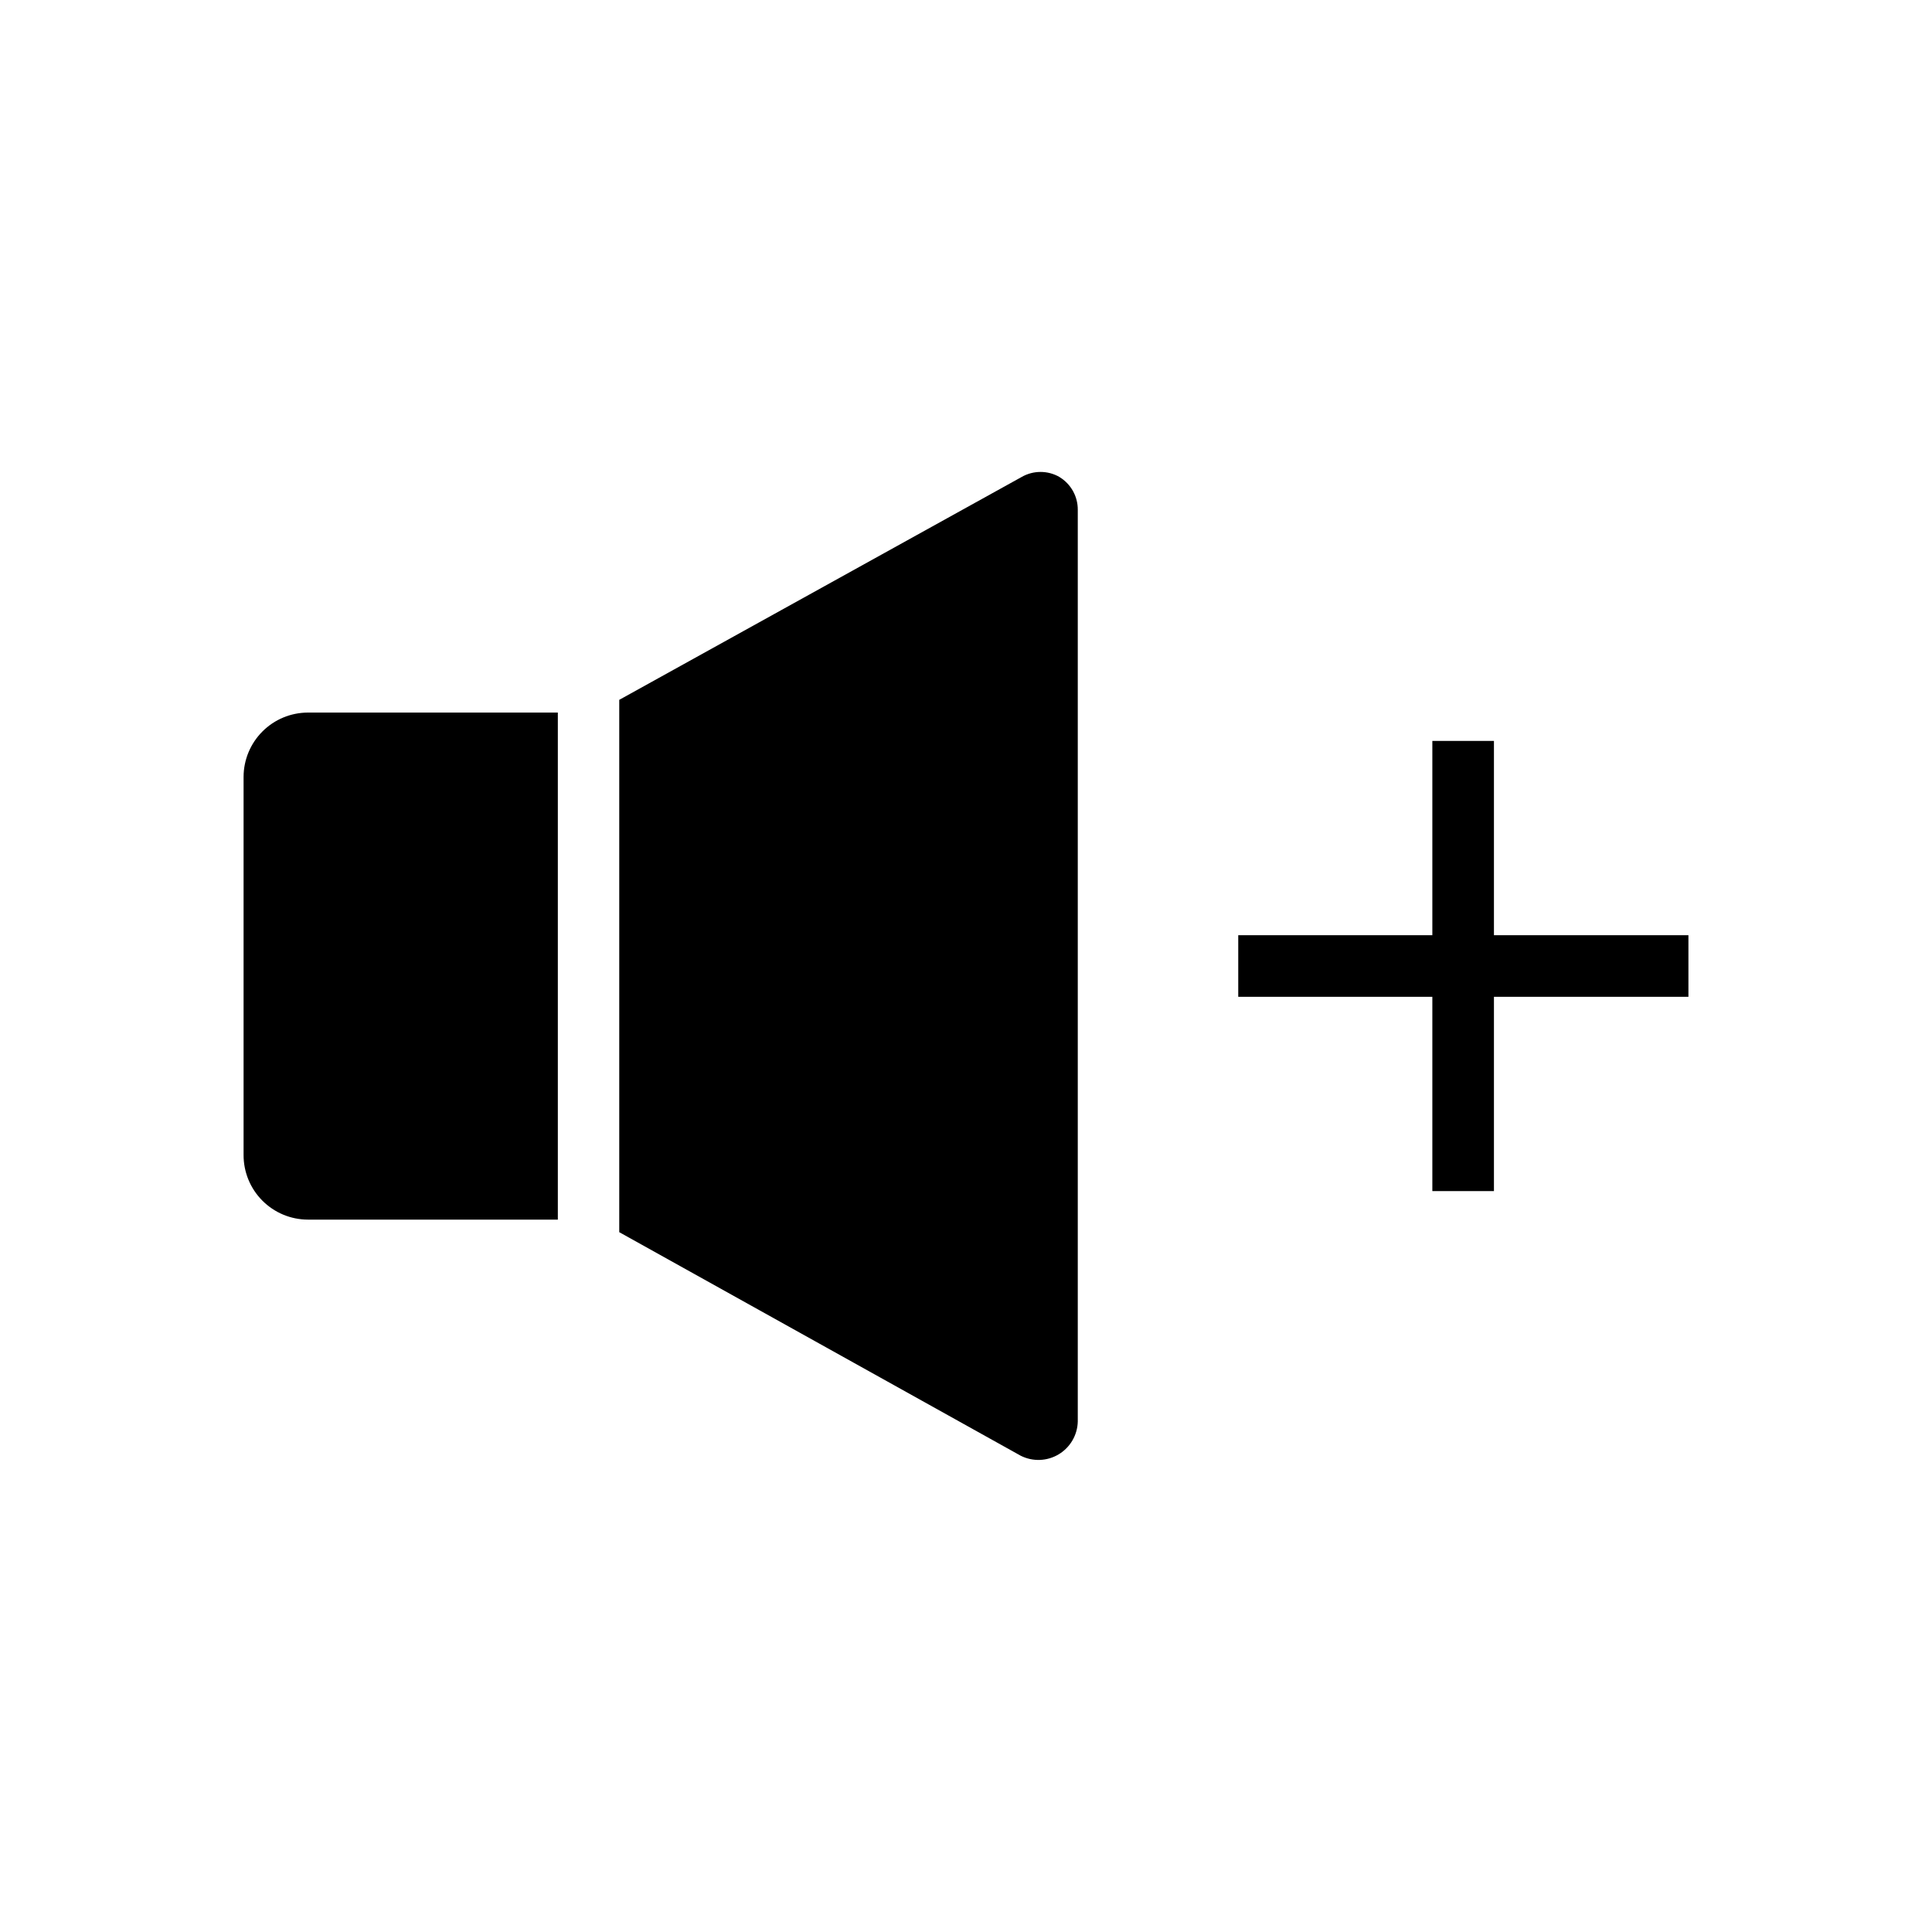 <?xml version="1.0" encoding="UTF-8"?>
<!-- Uploaded to: ICON Repo, www.svgrepo.com, Generator: ICON Repo Mixer Tools -->
<svg fill="#000000" width="800px" height="800px" version="1.1" viewBox="144 144 512 512" xmlns="http://www.w3.org/2000/svg">
 <g>
  <path d="m424.79 270.42c-3.117-1.801-6.957-1.801-10.074 0l-106.61 59.047v141.07l106.4 59.25c3.195 1.605 6.988 1.465 10.055-0.375s4.977-5.121 5.059-8.695v-241.62c0.023-3.539-1.812-6.828-4.836-8.668z"/>
  <path d="m208.55 349.87v100.21c-0.012 4.527 1.773 8.879 4.969 12.09 3.191 3.215 7.531 5.027 12.059 5.039h66.254v-134.37h-66.254c-4.512 0.016-8.836 1.812-12.023 5.004-3.191 3.191-4.992 7.512-5.004 12.027z"/>
  <path d="m591.45 391.84h-51.539v-51.488h-16.324v51.488h-51.438v16.324h51.438v51.488h16.324v-51.488h51.539z"/>
 </g>
</svg>